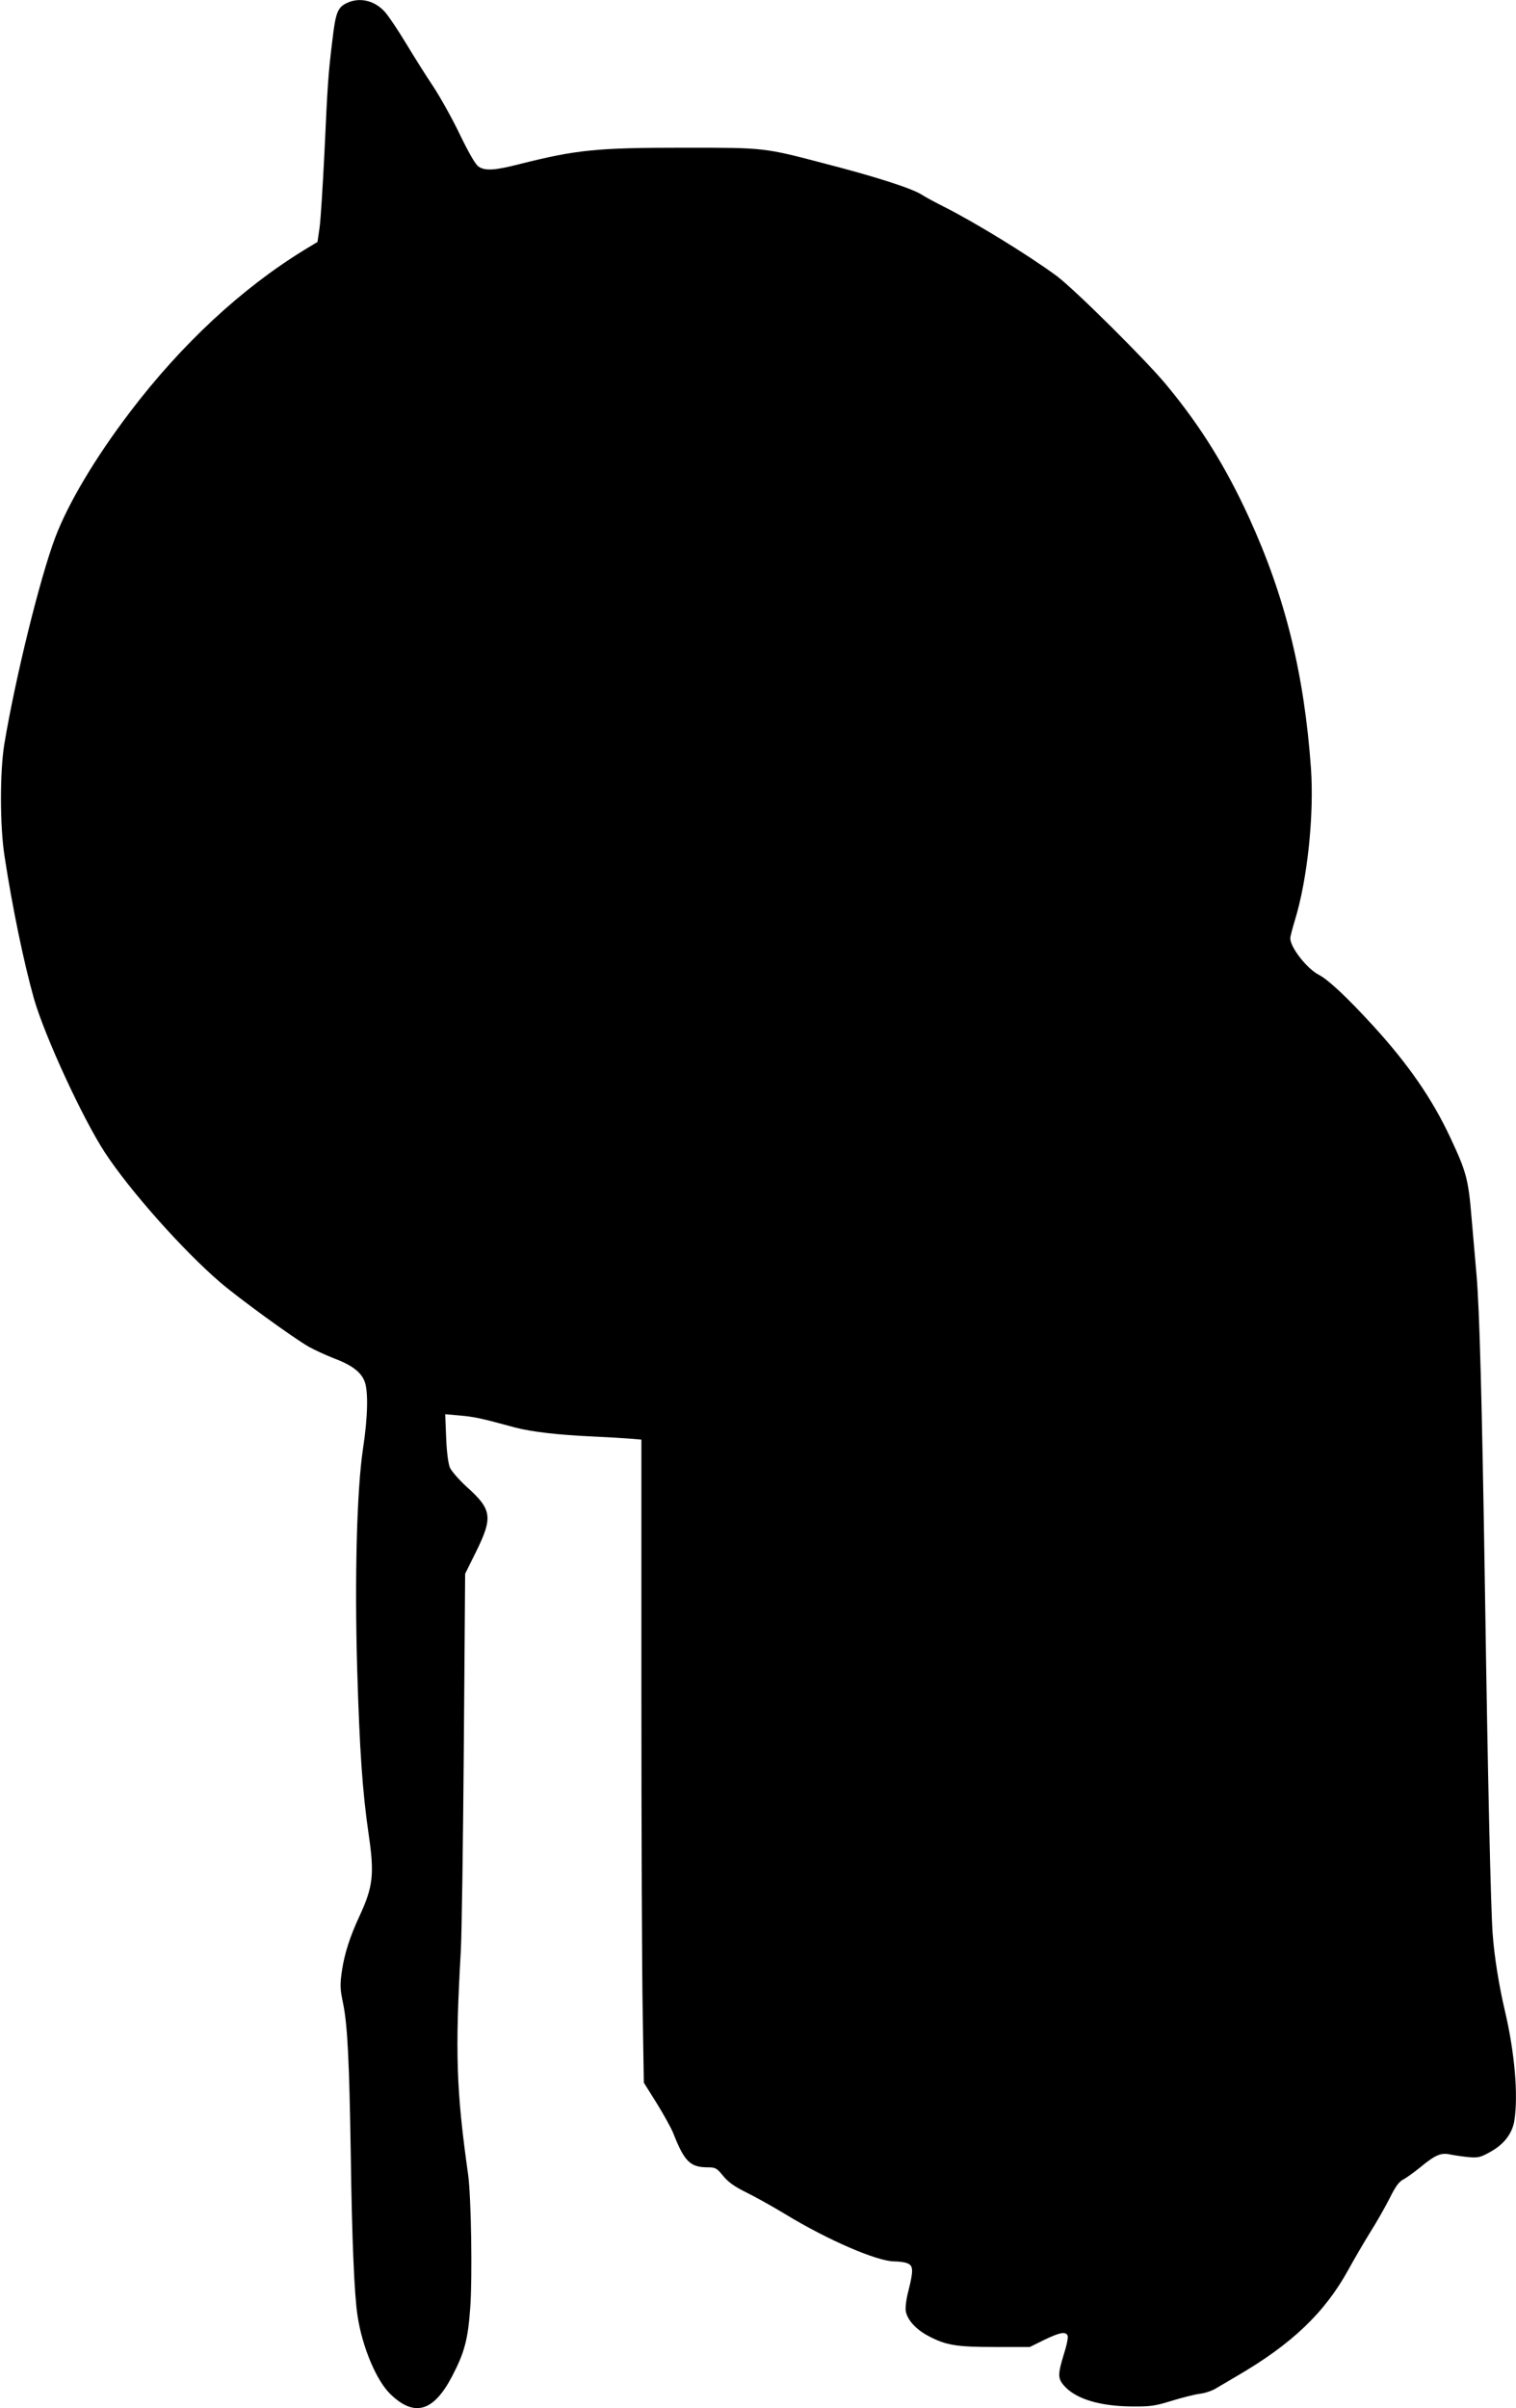 <?xml version="1.0" standalone="no"?>
<!DOCTYPE svg PUBLIC "-//W3C//DTD SVG 20010904//EN"
 "http://www.w3.org/TR/2001/REC-SVG-20010904/DTD/svg10.dtd">
<svg version="1.0" xmlns="http://www.w3.org/2000/svg"
 width="806pt" height="1280pt" viewBox="0 0 806 1280"
 preserveAspectRatio="xMidYMid meet">
<g transform="translate(0,1280) scale(0.1,-0.1)"
fill="#000000" stroke="none">
<path d="M1842 12783 c-47 -23 -58 -51 -75 -198 -22 -180 -25 -225 -42 -595
-9 -179 -20 -359 -26 -400 l-11 -76 -71 -43 c-334 -205 -653 -502 -925 -860
-185 -243 -329 -485 -398 -667 -82 -217 -213 -750 -271 -1099 -24 -147 -24
-434 1 -595 42 -276 103 -568 157 -760 58 -200 257 -632 376 -815 132 -202
418 -524 616 -693 102 -87 383 -291 468 -340 30 -17 89 -44 132 -61 96 -36
144 -72 164 -120 22 -49 19 -191 -7 -361 -33 -219 -45 -684 -31 -1170 13 -437
28 -652 61 -880 31 -210 24 -278 -48 -433 -51 -109 -81 -203 -94 -292 -11 -76
-10 -97 6 -173 24 -117 33 -308 41 -807 6 -447 19 -748 36 -855 25 -165 100
-343 174 -415 128 -124 230 -95 329 95 66 126 84 196 96 362 12 163 5 593 -11
708 -63 447 -70 649 -39 1190 5 91 12 579 16 1085 l7 920 59 119 c90 183 83
224 -53 345 -39 36 -78 81 -87 100 -9 23 -17 82 -20 160 l-5 124 80 -7 c75 -7
106 -13 293 -64 84 -22 226 -39 405 -47 66 -3 153 -8 193 -11 l72 -6 0 -1332
c0 -733 3 -1502 7 -1710 l6 -376 69 -110 c37 -60 77 -132 88 -160 59 -150 90
-180 183 -180 41 0 48 -4 82 -46 27 -33 61 -57 124 -88 47 -23 140 -75 206
-115 227 -138 489 -251 580 -251 24 0 55 -4 69 -10 32 -12 33 -38 6 -145 -12
-46 -18 -92 -14 -111 9 -46 54 -96 121 -131 93 -49 148 -58 353 -58 l185 0 77
38 c83 40 115 46 124 22 4 -8 -5 -53 -20 -99 -32 -104 -32 -127 -2 -163 60
-72 188 -112 359 -114 102 -1 126 2 213 29 55 17 122 34 150 38 29 3 67 16 87
28 19 11 70 41 112 66 293 170 469 338 595 568 29 53 81 142 115 197 35 55 81
137 104 182 29 59 49 87 71 98 16 8 56 37 87 62 86 71 114 82 165 71 24 -5 68
-11 98 -14 49 -4 62 -1 115 29 72 40 115 97 126 164 22 135 2 365 -51 589 -30
128 -55 281 -64 404 -10 131 -26 823 -41 1825 -16 1022 -29 1497 -45 1680 -5
60 -17 195 -26 299 -17 209 -28 248 -114 431 -96 205 -222 387 -407 590 -139
152 -242 249 -292 274 -63 33 -151 145 -151 194 0 9 11 51 24 94 67 217 103
559 86 808 -36 504 -137 913 -329 1333 -123 269 -258 487 -438 704 -107 131
-493 513 -586 582 -154 113 -432 283 -596 366 -46 23 -100 52 -120 65 -51 33
-239 94 -506 163 -335 88 -325 87 -760 87 -462 0 -569 -11 -868 -86 -135 -35
-187 -38 -222 -15 -17 11 -51 70 -101 173 -41 86 -106 201 -143 257 -37 55
-101 157 -142 225 -41 68 -91 143 -112 167 -55 62 -136 81 -205 47z"/>
</g>
</svg>
